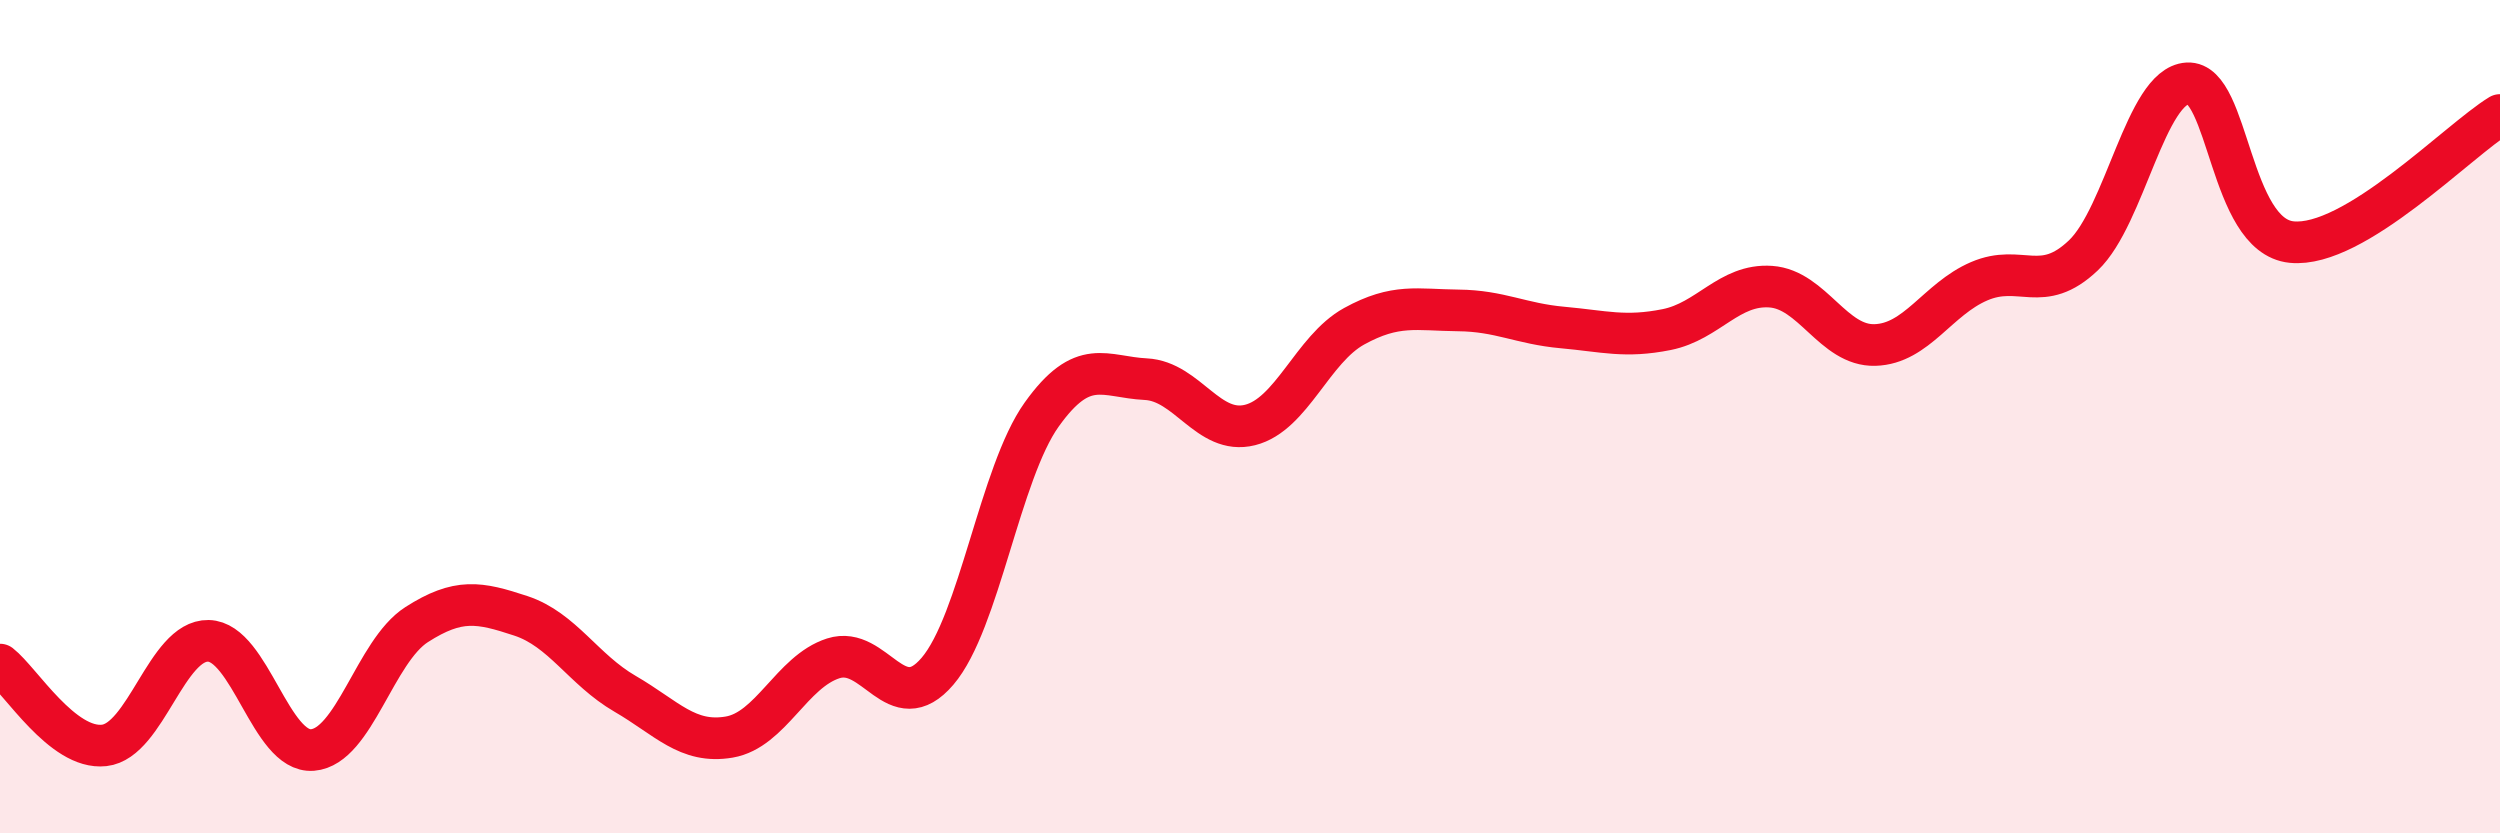 
    <svg width="60" height="20" viewBox="0 0 60 20" xmlns="http://www.w3.org/2000/svg">
      <path
        d="M 0,15.95 C 0.5,16.34 1.5,18 2.5,17.89 C 3.5,17.78 4,15.36 5,15.38 C 6,15.4 6.5,18.08 7.5,18 C 8.5,17.92 9,15.63 10,14.99 C 11,14.35 11.5,14.45 12.5,14.78 C 13.5,15.11 14,16.07 15,16.65 C 16,17.23 16.5,17.86 17.5,17.69 C 18.5,17.52 19,16.12 20,15.8 C 21,15.48 21.5,17.28 22.5,16.11 C 23.5,14.94 24,11.35 25,9.95 C 26,8.55 26.5,9.05 27.5,9.1 C 28.5,9.15 29,10.45 30,10.2 C 31,9.95 31.5,8.38 32.5,7.83 C 33.5,7.28 34,7.44 35,7.45 C 36,7.46 36.5,7.77 37.5,7.86 C 38.5,7.95 39,8.11 40,7.91 C 41,7.71 41.5,6.81 42.5,6.88 C 43.5,6.95 44,8.31 45,8.28 C 46,8.25 46.5,7.18 47.5,6.75 C 48.5,6.32 49,7.08 50,6.13 C 51,5.18 51.5,2.06 52.5,2 C 53.5,1.94 53.5,5.66 55,5.81 C 56.5,5.96 59,3.37 60,2.76L60 20L0 20Z"
        fill="#EB0A25"
        opacity="0.1"
        stroke-linecap="round"
        stroke-linejoin="round"
      />
      <path
        d="M 0,15.95 C 0.5,16.34 1.5,18 2.5,17.89 C 3.5,17.78 4,15.36 5,15.38 C 6,15.4 6.5,18.08 7.5,18 C 8.5,17.92 9,15.63 10,14.99 C 11,14.35 11.5,14.45 12.5,14.78 C 13.5,15.11 14,16.07 15,16.65 C 16,17.23 16.5,17.86 17.5,17.69 C 18.5,17.52 19,16.12 20,15.8 C 21,15.48 21.5,17.28 22.5,16.11 C 23.5,14.94 24,11.35 25,9.95 C 26,8.55 26.5,9.05 27.5,9.1 C 28.5,9.15 29,10.45 30,10.2 C 31,9.95 31.5,8.38 32.5,7.83 C 33.5,7.28 34,7.44 35,7.45 C 36,7.46 36.5,7.77 37.5,7.86 C 38.5,7.95 39,8.11 40,7.91 C 41,7.71 41.5,6.81 42.5,6.88 C 43.5,6.95 44,8.31 45,8.28 C 46,8.25 46.5,7.18 47.5,6.75 C 48.5,6.32 49,7.08 50,6.13 C 51,5.18 51.5,2.06 52.5,2 C 53.5,1.94 53.5,5.66 55,5.81 C 56.5,5.96 59,3.37 60,2.76"
        stroke="#EB0A25"
        stroke-width="1"
        fill="none"
        stroke-linecap="round"
        stroke-linejoin="round"
      />
    </svg>
  